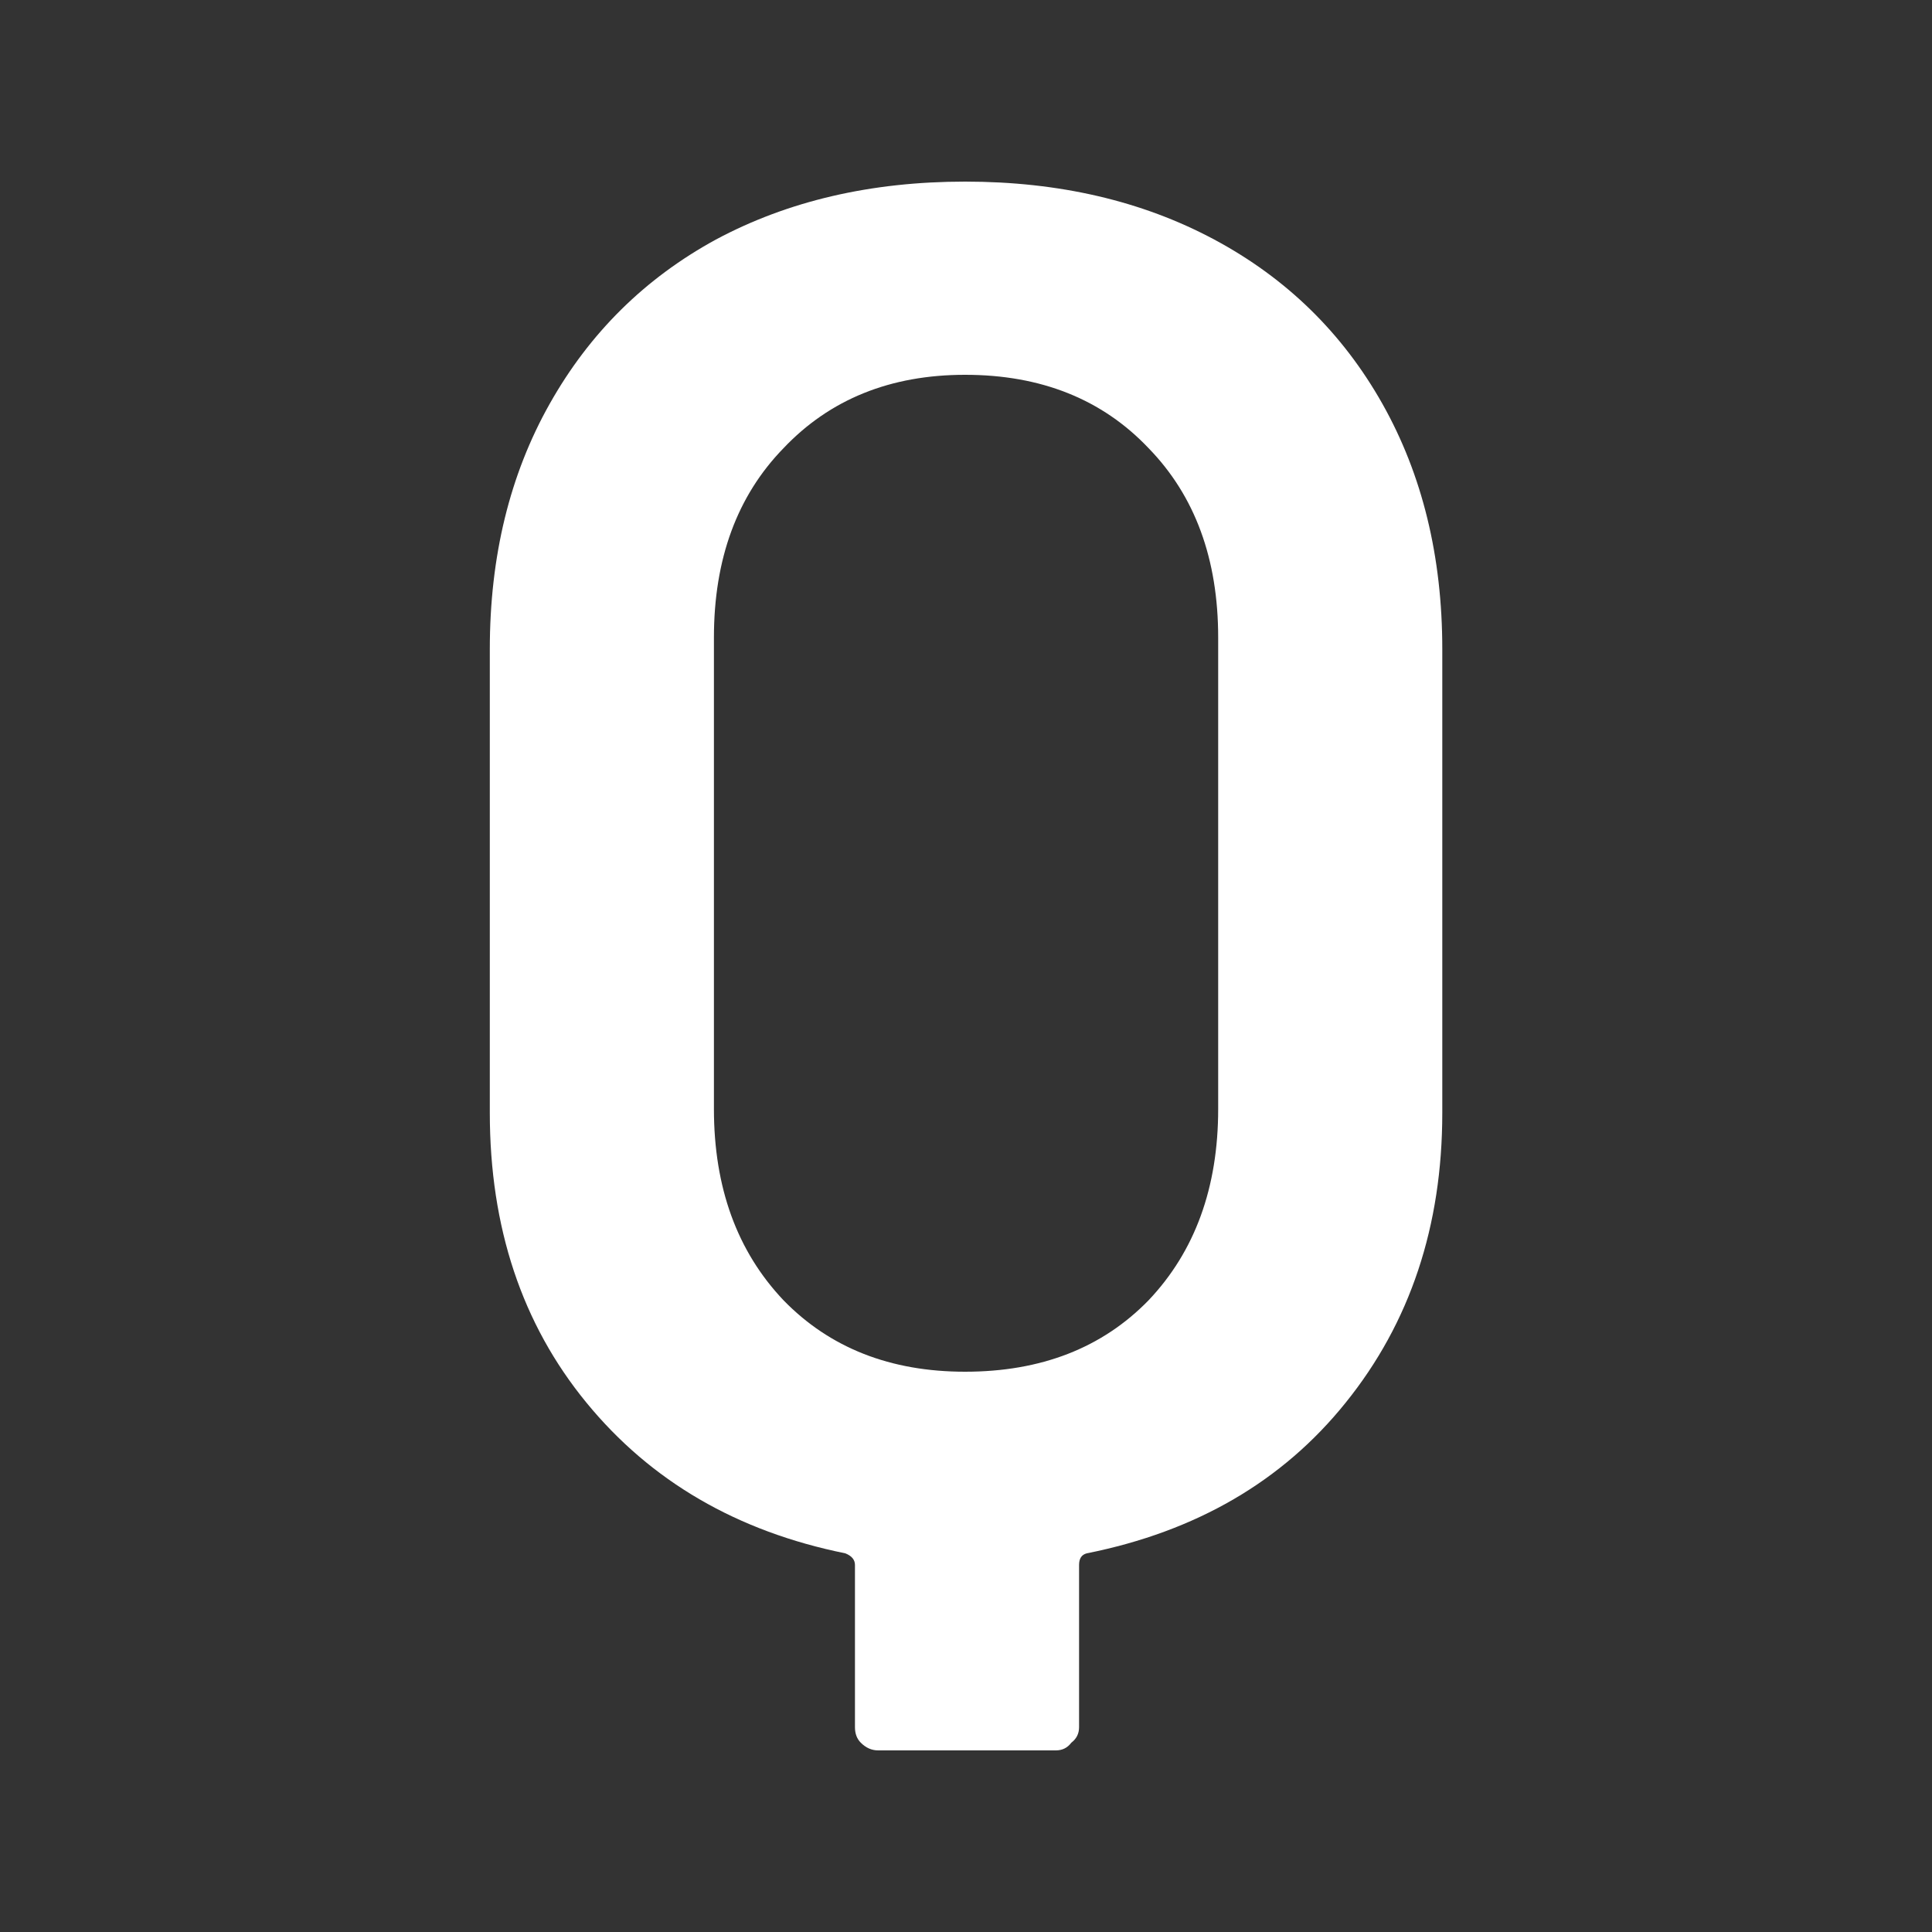 <svg width="40" height="40" viewBox="0 0 40 40" fill="none" xmlns="http://www.w3.org/2000/svg">
<rect x="0" y="0" width="40" height="40" fill="#333333" stroke="none"/>
<path d="M19.981 3.76C21.927 3.76 23.647 4.16 25.141 4.96C26.634 5.76 27.794 6.893 28.621 8.36C29.447 9.827 29.861 11.52 29.861 13.44V23.04C29.861 25.387 29.194 27.387 27.861 29.04C26.554 30.667 24.767 31.707 22.501 32.16C22.394 32.187 22.341 32.267 22.341 32.4V35.76C22.341 35.893 22.287 36 22.181 36.08C22.101 36.187 21.994 36.24 21.861 36.24H18.181C18.047 36.24 17.927 36.187 17.821 36.08C17.741 36 17.701 35.893 17.701 35.76V32.4C17.701 32.293 17.634 32.213 17.501 32.16C15.261 31.707 13.474 30.667 12.141 29.04C10.807 27.413 10.141 25.413 10.141 23.04V13.44C10.141 11.52 10.554 9.827 11.381 8.36C12.207 6.893 13.354 5.76 14.821 4.96C16.314 4.16 18.034 3.76 19.981 3.76ZM25.221 13.2C25.221 11.573 24.741 10.267 23.781 9.28C22.821 8.267 21.554 7.76 19.981 7.76C18.434 7.76 17.181 8.267 16.221 9.28C15.261 10.267 14.781 11.573 14.781 13.2V22.96C14.781 24.587 15.261 25.907 16.221 26.92C17.181 27.907 18.434 28.4 19.981 28.4C21.554 28.4 22.821 27.907 23.781 26.92C24.741 25.907 25.221 24.587 25.221 22.96V13.2Z" fill="white"/>
</svg>
